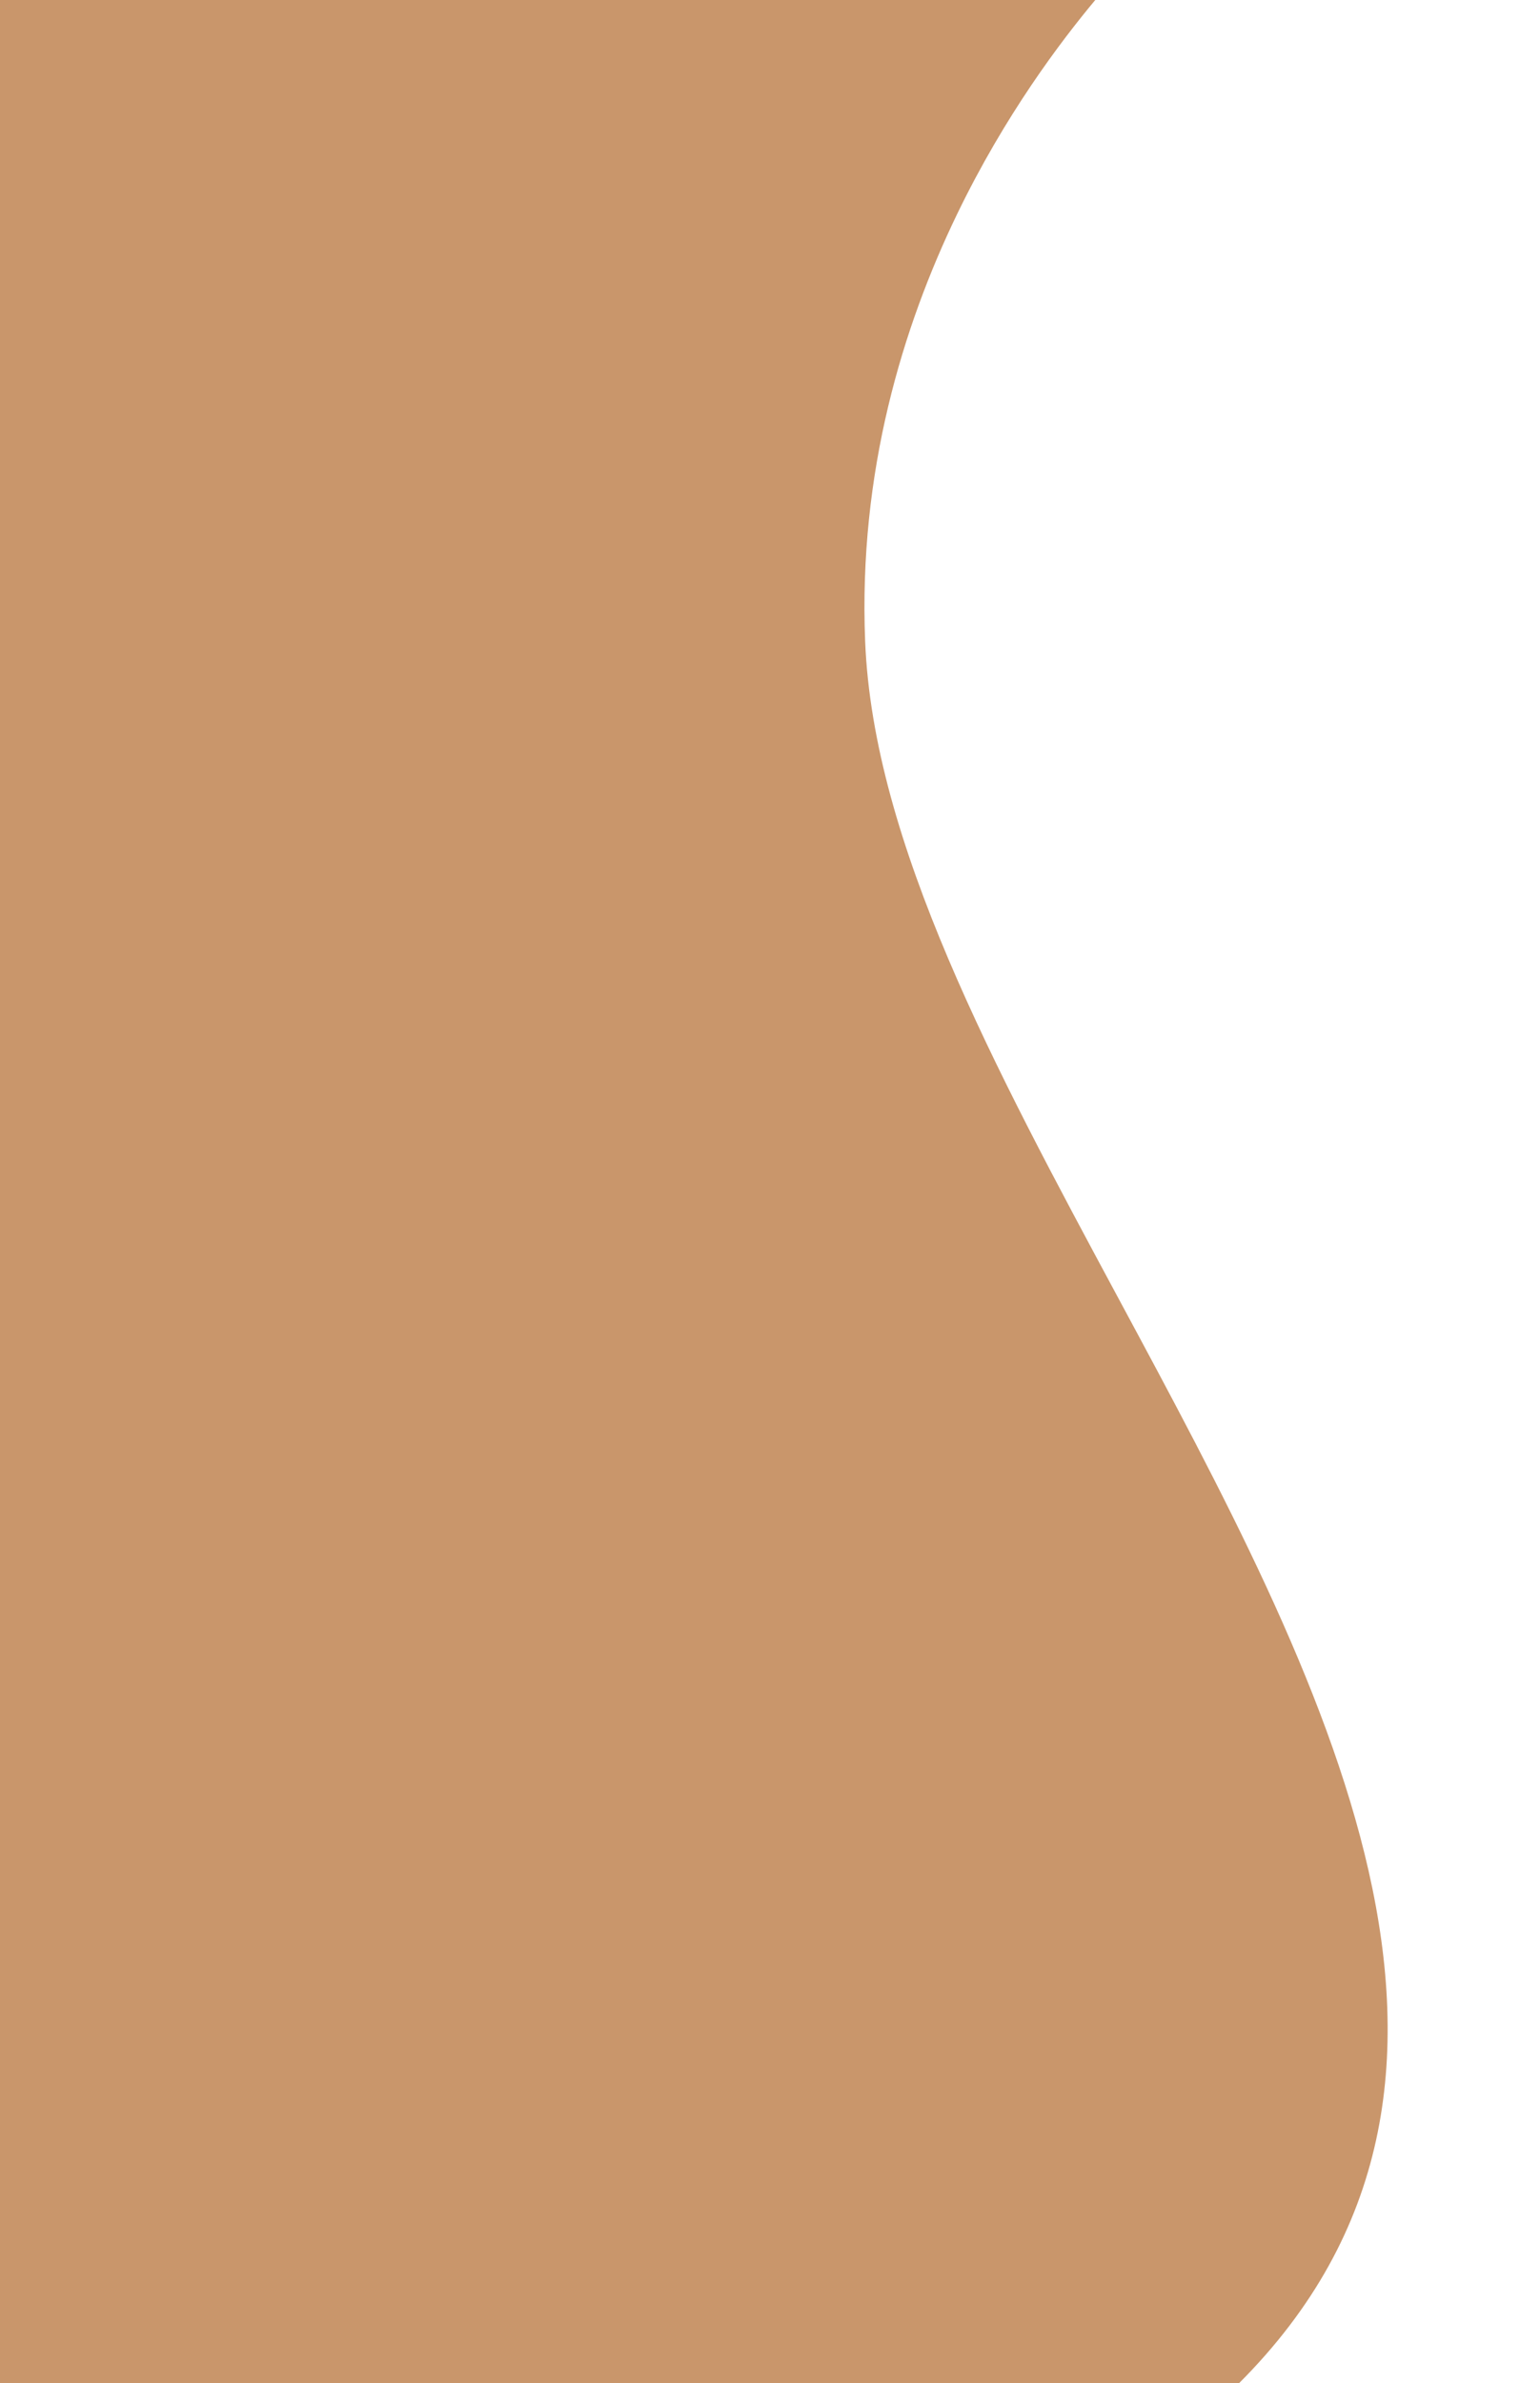 <?xml version="1.0" encoding="UTF-8" standalone="no"?><svg xmlns="http://www.w3.org/2000/svg" xmlns:xlink="http://www.w3.org/1999/xlink" fill="#000000" height="853.9" preserveAspectRatio="xMidYMid meet" version="1" viewBox="0.0 0.0 552.0 853.9" width="552" zoomAndPan="magnify"><g id="change1_1"><path d="M 0 0 L 392.59 0 C 380.273 14.766 360.242 41.137 343.023 76.809 C 323.578 117.082 307.656 169.156 310.105 229.809 C 313.02 301.926 356.32 382.379 401.125 465.625 C 474.438 601.844 552.023 746.039 444.094 853.941 L 0 853.941 L 0 0" fill="#c9966b" fill-rule="evenodd"/></g></svg>